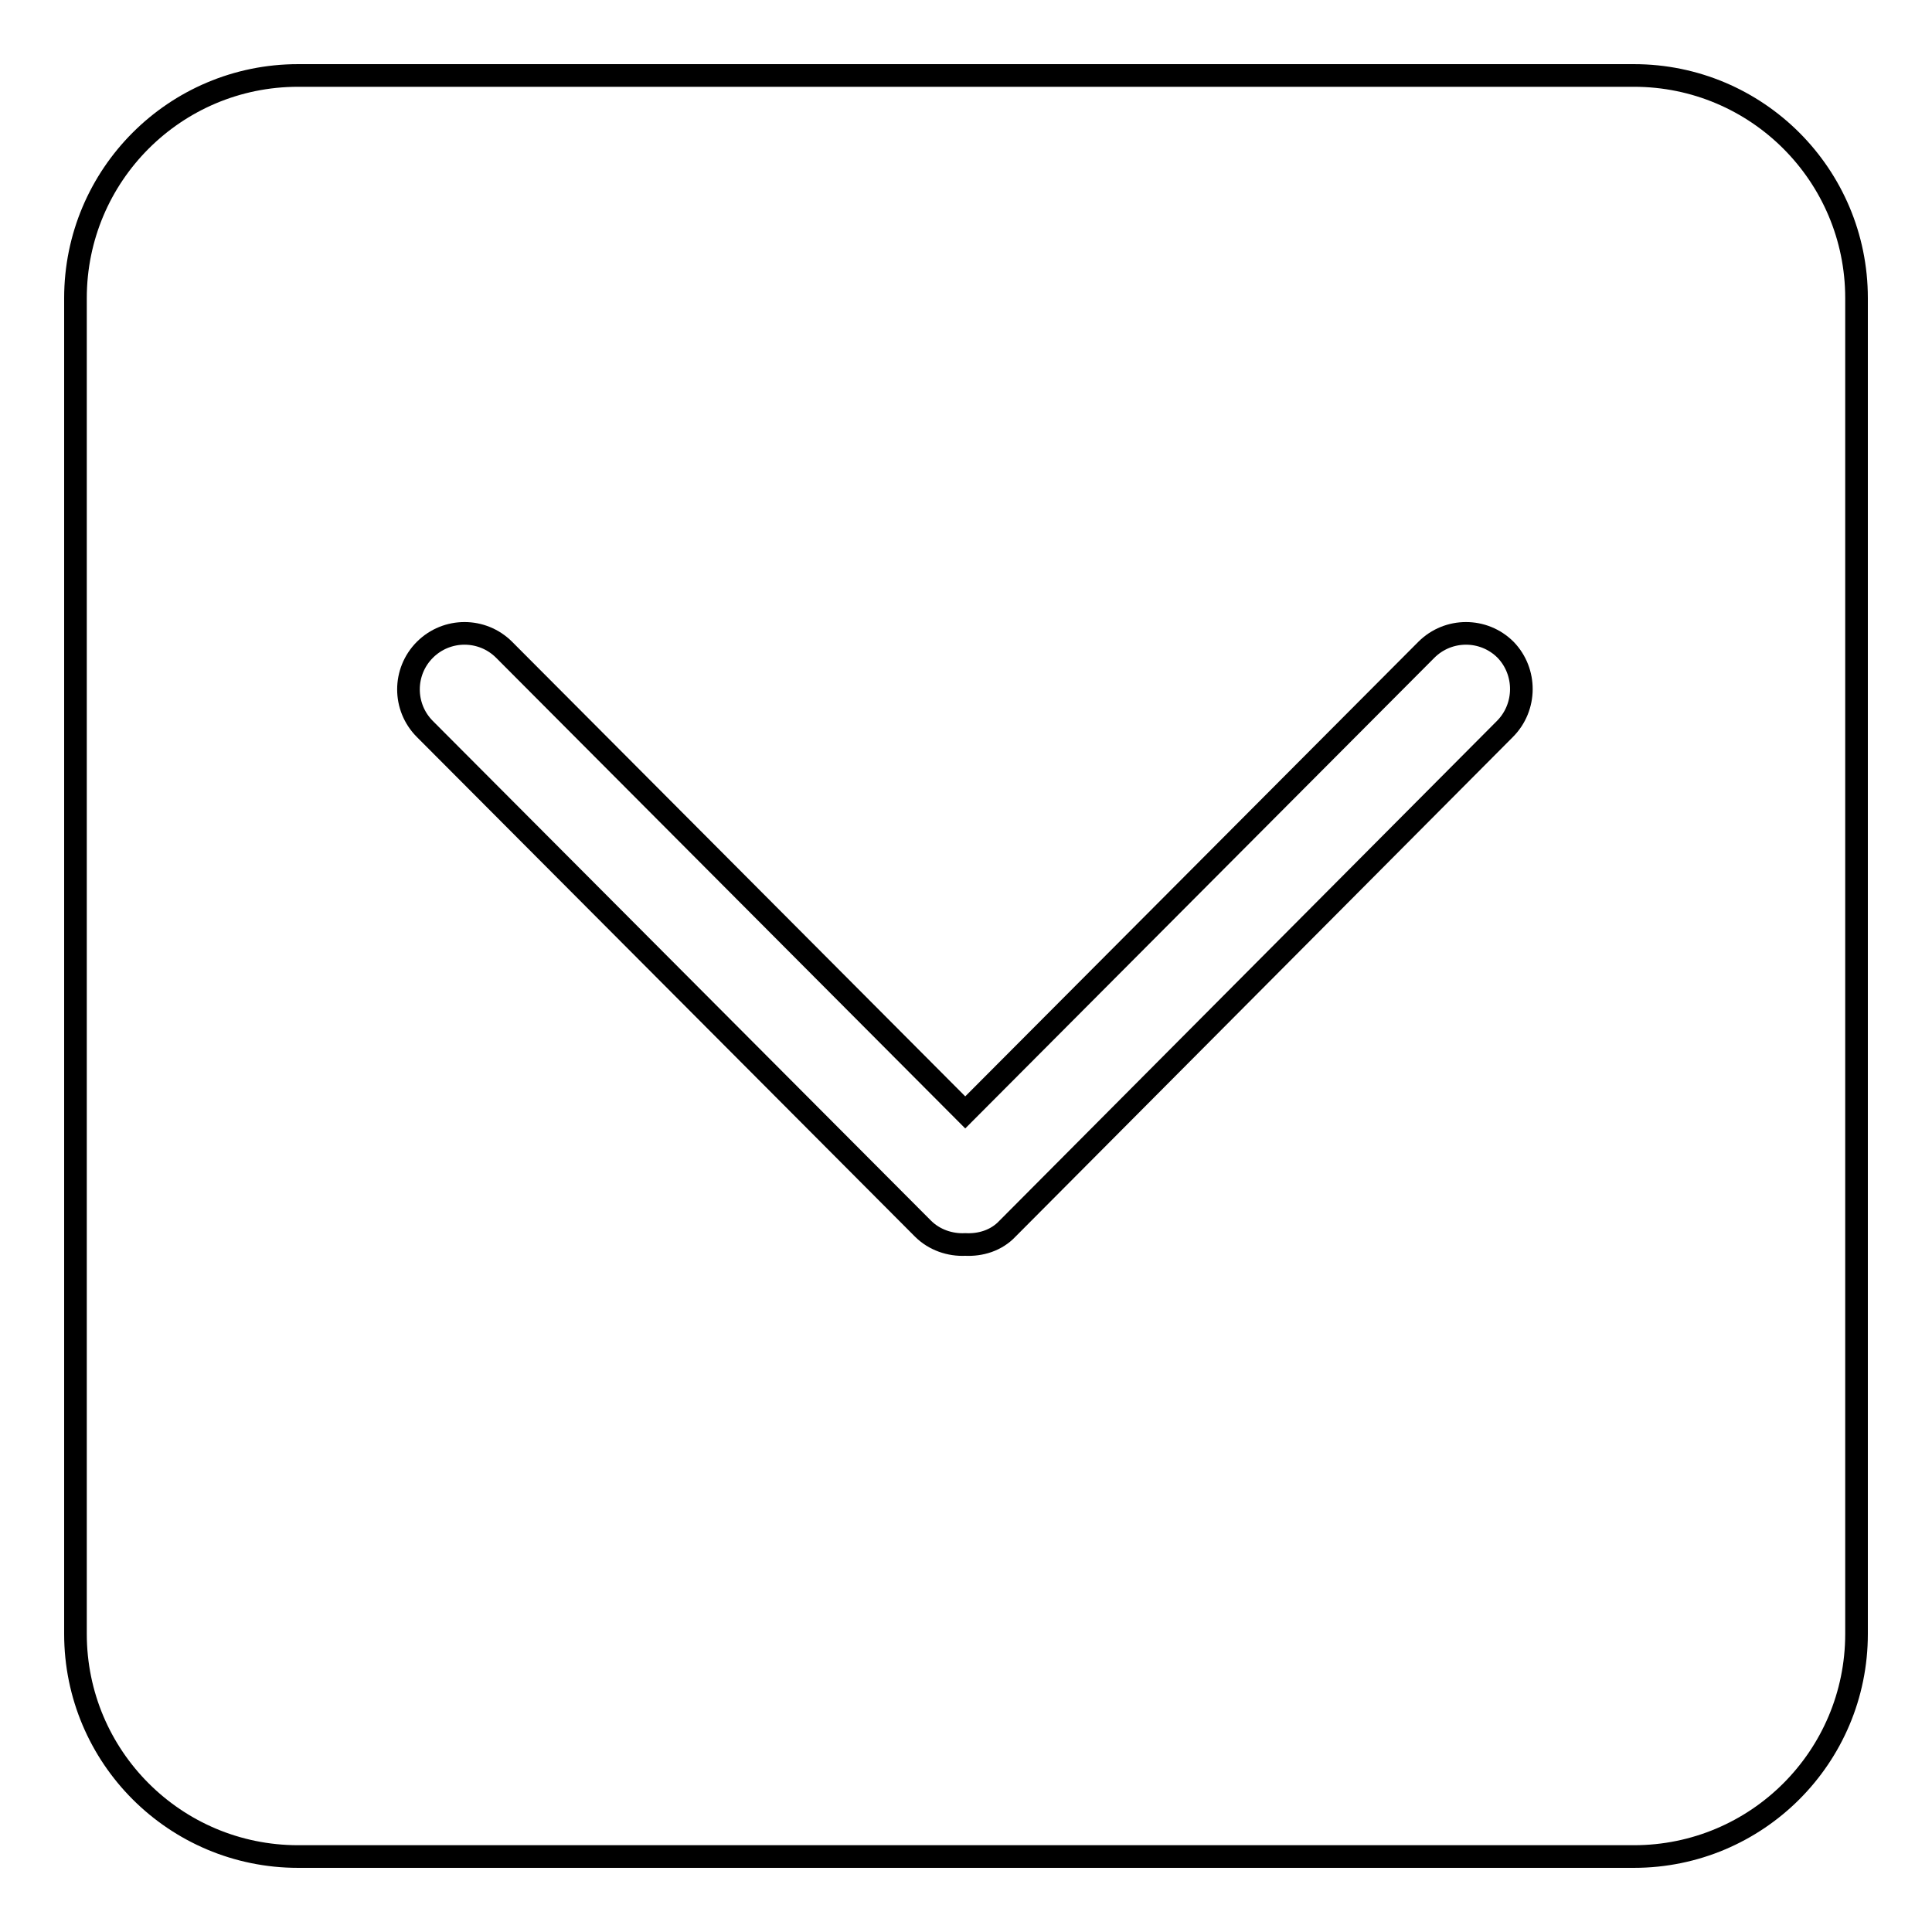 <?xml version="1.0" encoding="utf-8"?>
<!-- Svg Vector Icons : http://www.onlinewebfonts.com/icon -->
<!DOCTYPE svg PUBLIC "-//W3C//DTD SVG 1.1//EN" "http://www.w3.org/Graphics/SVG/1.1/DTD/svg11.dtd">
<svg version="1.1" xmlns="http://www.w3.org/2000/svg" xmlns:xlink="http://www.w3.org/1999/xlink" x="0px" y="0px" viewBox="0 0 256 256" enable-background="new 0 0 256 256" xml:space="preserve">
<g> <path stroke-width="3" fill-opacity="0" stroke="#000000"  d="M216.5,10h-177C23.2,10,10,23.2,10,39.5v177c0,16.3,13.2,29.5,29.5,29.5h177c16.3,0,29.5-13.2,29.5-29.5 v-177C246,23.2,232.8,10,216.5,10z M199.4,96.6l-65.9,66.2c-1.5,1.6-3.6,2.2-5.6,2.1c-2,0.1-4.1-0.6-5.6-2.1L56.3,96.6 c-2.9-2.9-2.9-7.6,0-10.5s7.6-2.9,10.5,0l61.1,61.3L189,86.1c2.9-2.9,7.6-2.9,10.5,0C202.3,89,202.3,93.7,199.4,96.6L199.4,96.6z" /></g>
</svg>
